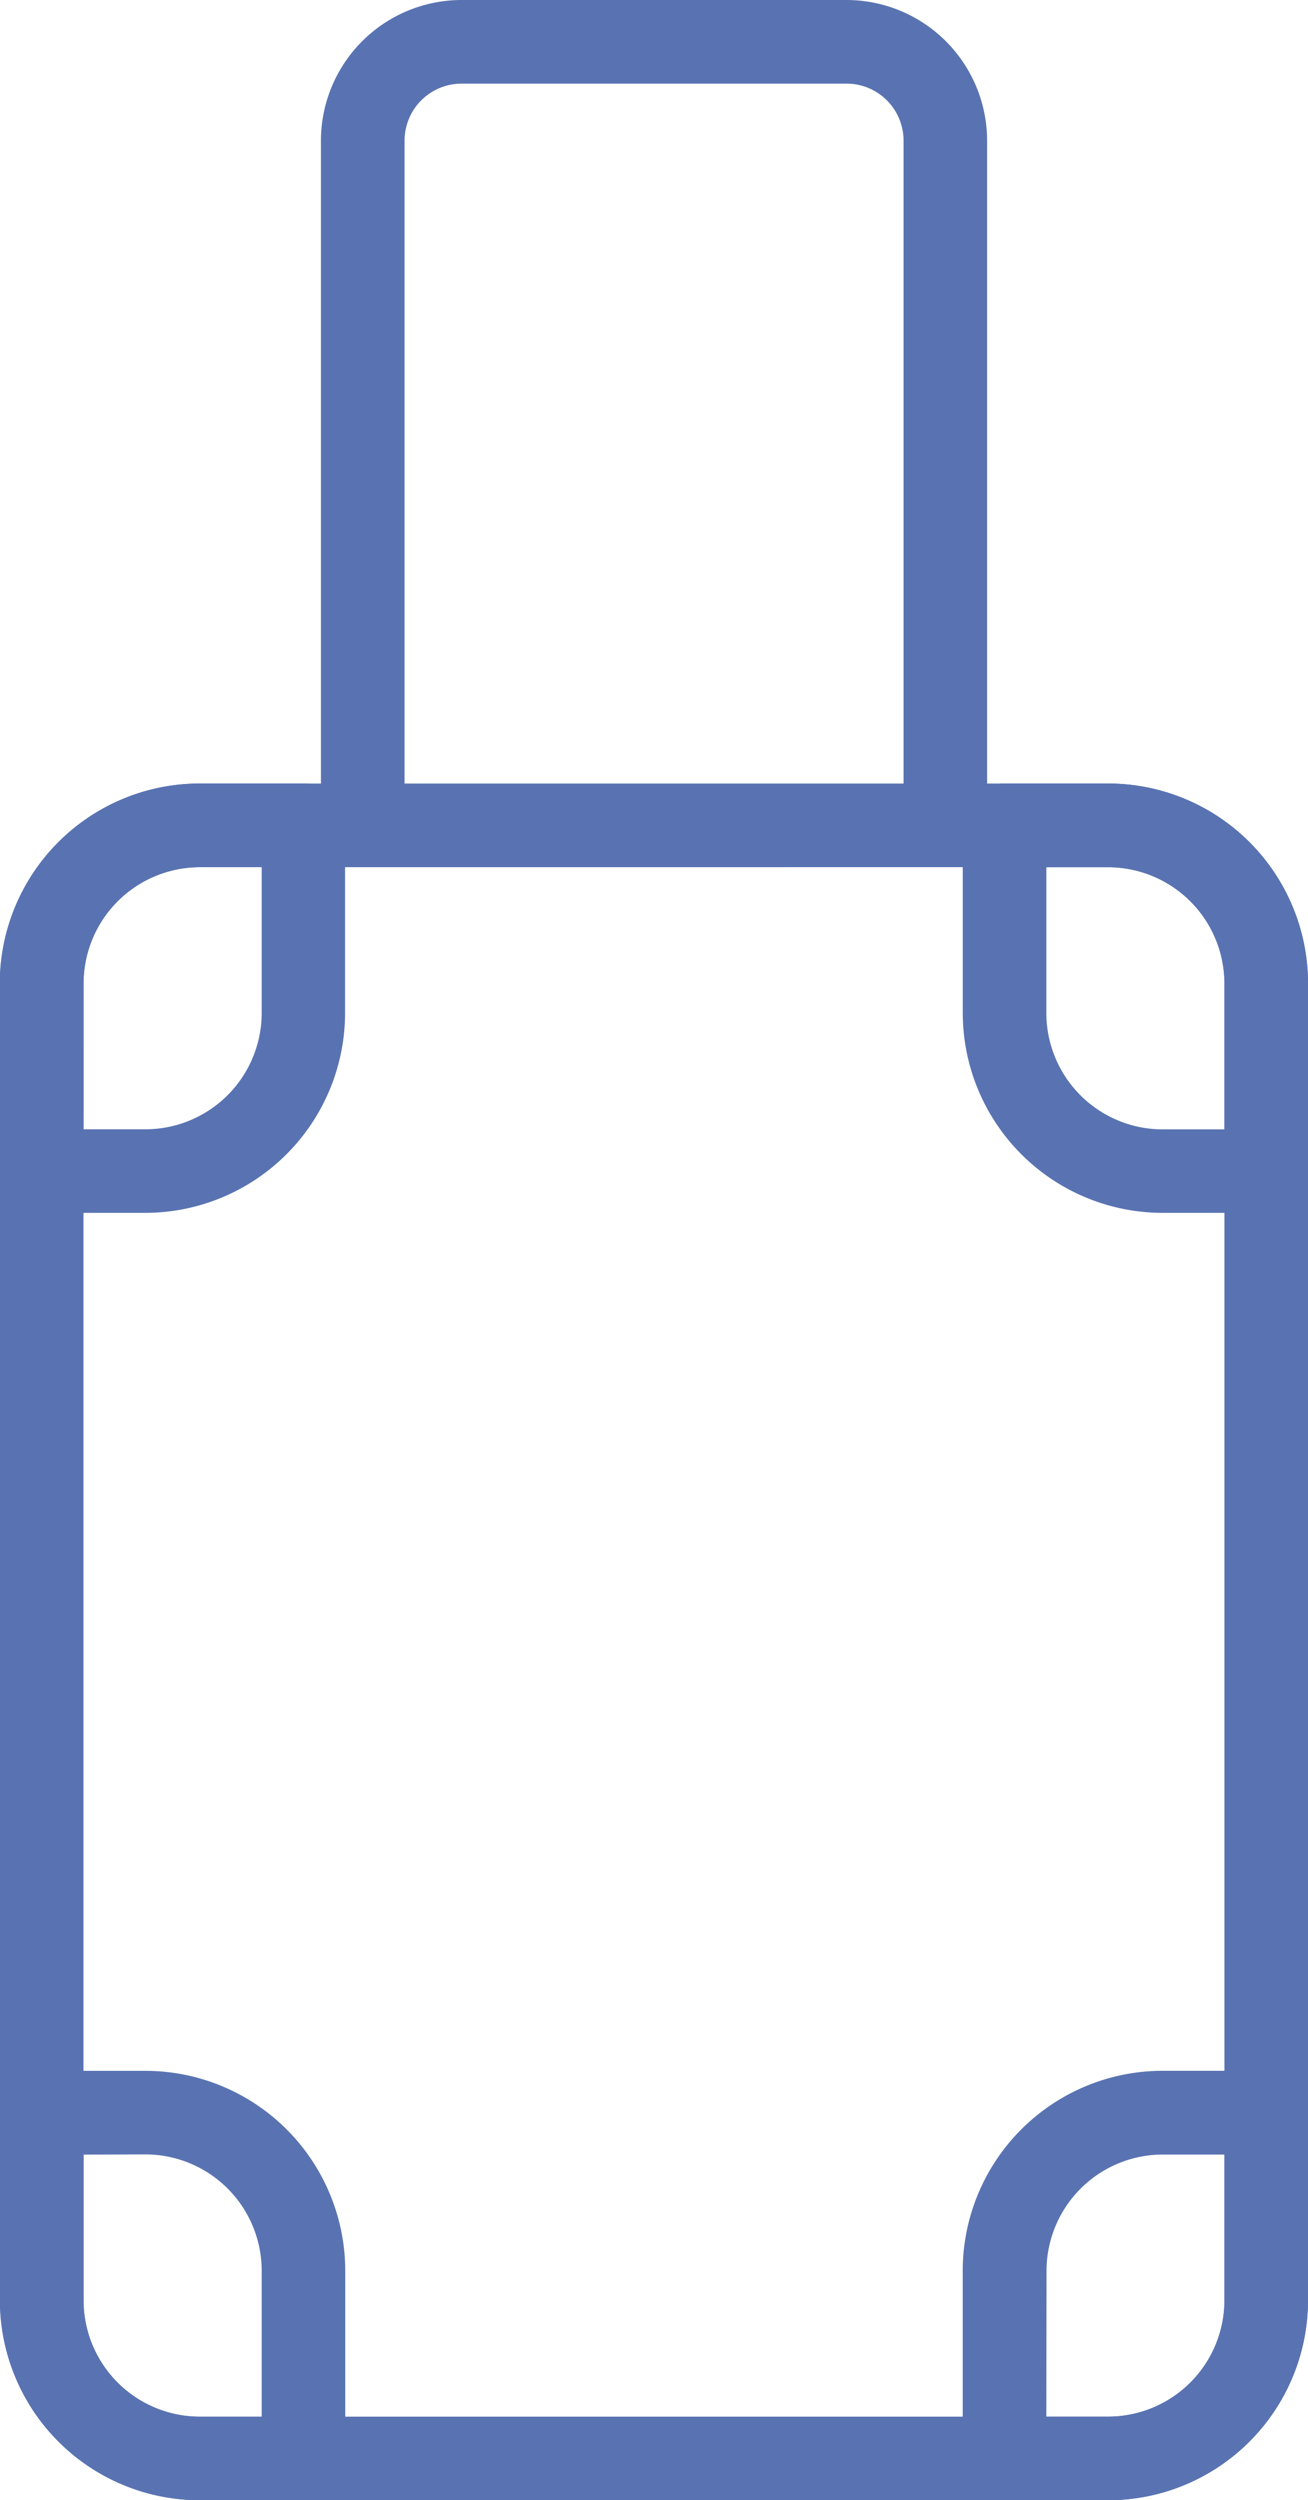 <svg xmlns="http://www.w3.org/2000/svg" width="30.665" height="58.6" viewBox="0 0 30.665 58.6"><g transform="translate(-135.025 -88.2)"><path d="M161.006,168.665h-21.3a4.389,4.389,0,0,1-4.384-4.384V133.414a4.389,4.389,0,0,1,4.384-4.384h21.3a4.389,4.389,0,0,1,4.384,4.384v30.867A4.389,4.389,0,0,1,161.006,168.665Zm-21.3-38.275a3.028,3.028,0,0,0-3.024,3.025v30.867a3.028,3.028,0,0,0,3.024,3.024h21.3a3.028,3.028,0,0,0,3.025-3.024V133.414a3.028,3.028,0,0,0-3.025-3.025Z" transform="translate(0 -22.165)" fill="#5973b2" stroke="#5973b2" stroke-width="0.6"/><path d="M152.609,108.225a.679.679,0,0,1-.68-.68V91.495a3,3,0,0,1,2.995-2.995h9.028a3,3,0,0,1,2.995,2.995v16.022a.68.68,0,0,1-1.359,0V91.495a1.637,1.637,0,0,0-1.635-1.635h-9.028a1.637,1.637,0,0,0-1.635,1.635v16.05A.68.68,0,0,1,152.609,108.225Z" transform="translate(-9.08)" fill="#5973b2" stroke="#5973b2" stroke-width="0.6"/><path d="M138.435,138.492H136a.68.68,0,0,1-.68-.68v-4.4a4.389,4.389,0,0,1,4.384-4.384h2.431a.68.68,0,0,1,.68.68v4.4A4.389,4.389,0,0,1,138.435,138.492Zm-1.751-1.359h1.751a3.028,3.028,0,0,0,3.025-3.024v-3.719h-1.751a3.028,3.028,0,0,0-3.024,3.025Z" transform="translate(0 -22.165)" fill="#5973b2" stroke="#5973b2" stroke-width="0.6"/><path d="M191.951,138.492H189.52a4.389,4.389,0,0,1-4.384-4.384v-4.4a.68.68,0,0,1,.68-.68h2.431a4.389,4.389,0,0,1,4.384,4.384v4.4A.68.68,0,0,1,191.951,138.492Zm-5.455-8.1v3.719a3.028,3.028,0,0,0,3.024,3.024h1.751v-3.718a3.028,3.028,0,0,0-3.025-3.025Z" transform="translate(-27.24 -22.165)" fill="#5973b2" stroke="#5973b2" stroke-width="0.6"/><path d="M188.246,205.081h-2.431a.68.68,0,0,1-.68-.68V200a4.389,4.389,0,0,1,4.384-4.384h2.431a.68.68,0,0,1,.68.68v4.4A4.389,4.389,0,0,1,188.246,205.081Zm-1.751-1.359h1.751a3.028,3.028,0,0,0,3.025-3.024v-3.719H189.52A3.028,3.028,0,0,0,186.5,200Z" transform="translate(-27.24 -58.581)" fill="#5973b2" stroke="#5973b2" stroke-width="0.6"/><path d="M142.14,205.081h-2.431a4.389,4.389,0,0,1-4.384-4.384v-4.4a.68.68,0,0,1,.68-.68h2.431A4.389,4.389,0,0,1,142.819,200v4.4A.68.68,0,0,1,142.14,205.081Zm-5.455-8.1V200.7a3.028,3.028,0,0,0,3.024,3.024h1.751V200a3.028,3.028,0,0,0-3.025-3.024Z" transform="translate(0 -58.581)" fill="#5973b2" stroke="#5973b2" stroke-width="0.6"/></g></svg>